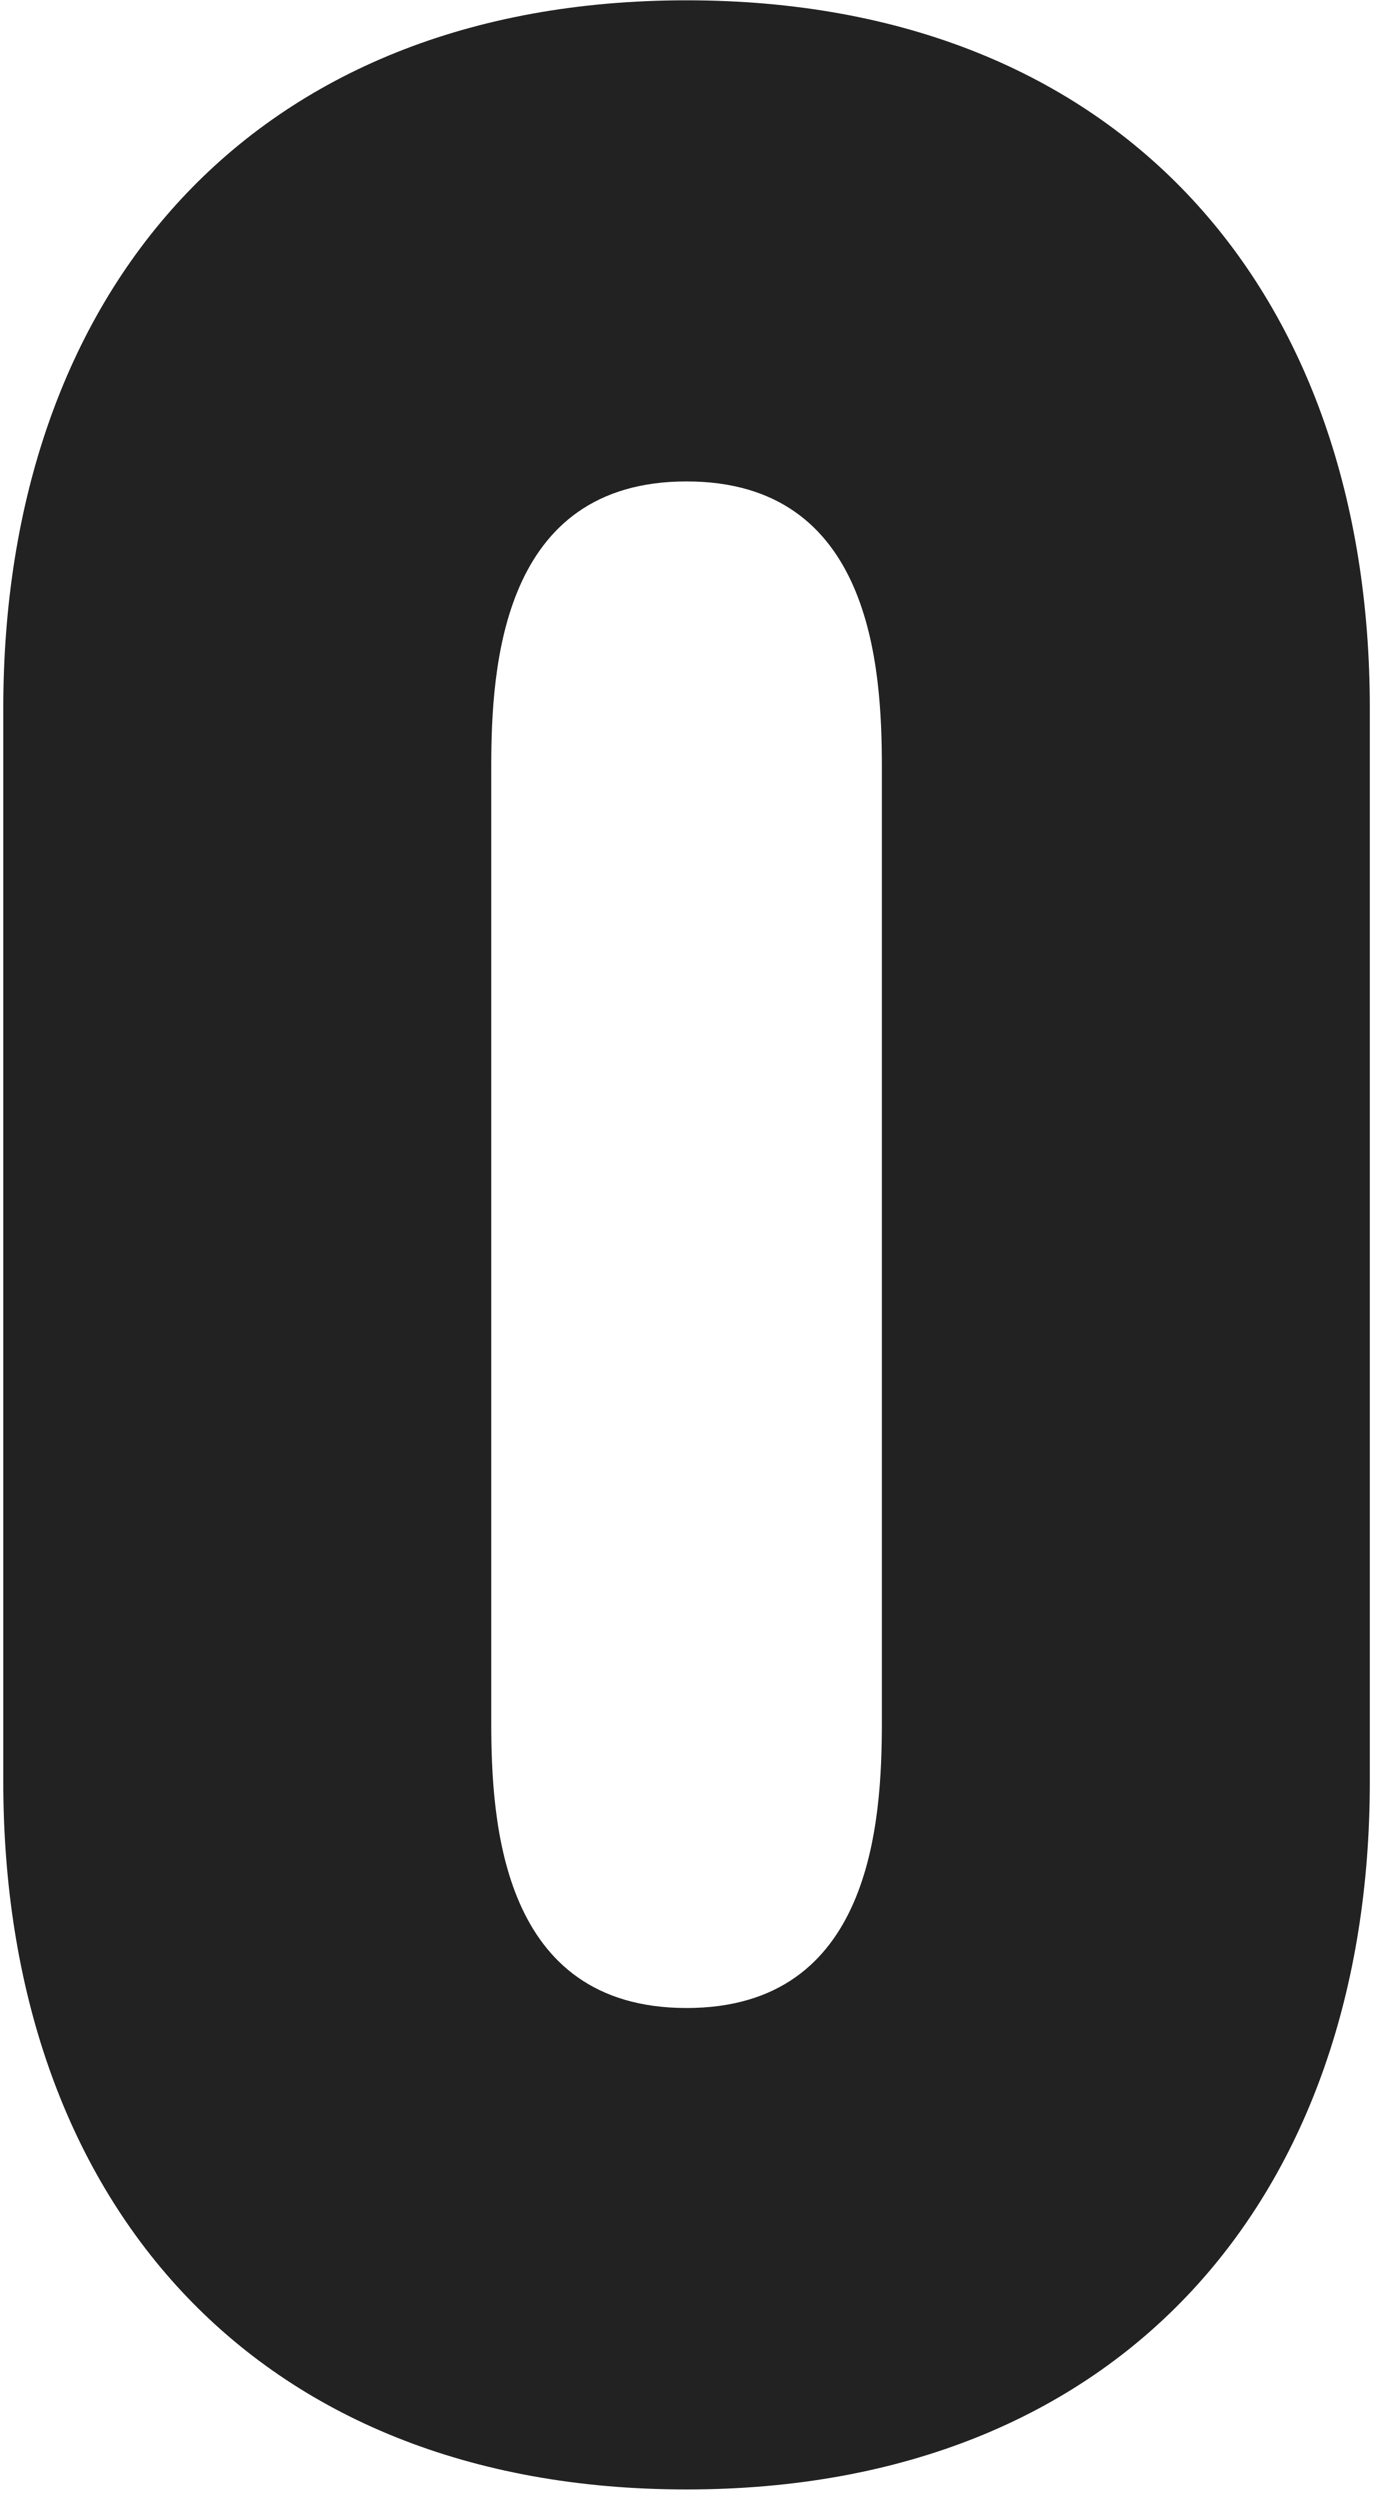 <svg width="46.962" height="85" viewBox="0 0 42 76" fill="none" xmlns="http://www.w3.org/2000/svg">
    <path
        d="M41.66 21.52V54.17C41.66 66.78 34.13 75.69 20.88 75.69C7.63 75.69 0.1 66.79 0.1 54.17V21.52C0.1 8.91 7.63 0 20.88 0C34.13 0 41.66 8.9 41.66 21.52ZM26.82 23.32C26.82 20.25 26.5 14.63 20.88 14.63C15.26 14.63 14.94 20.25 14.94 23.32V52.36C14.94 55.43 15.26 61.05 20.88 61.05C26.5 61.05 26.82 55.43 26.82 52.36V23.32Z"
        fill="#222222" />
</svg>